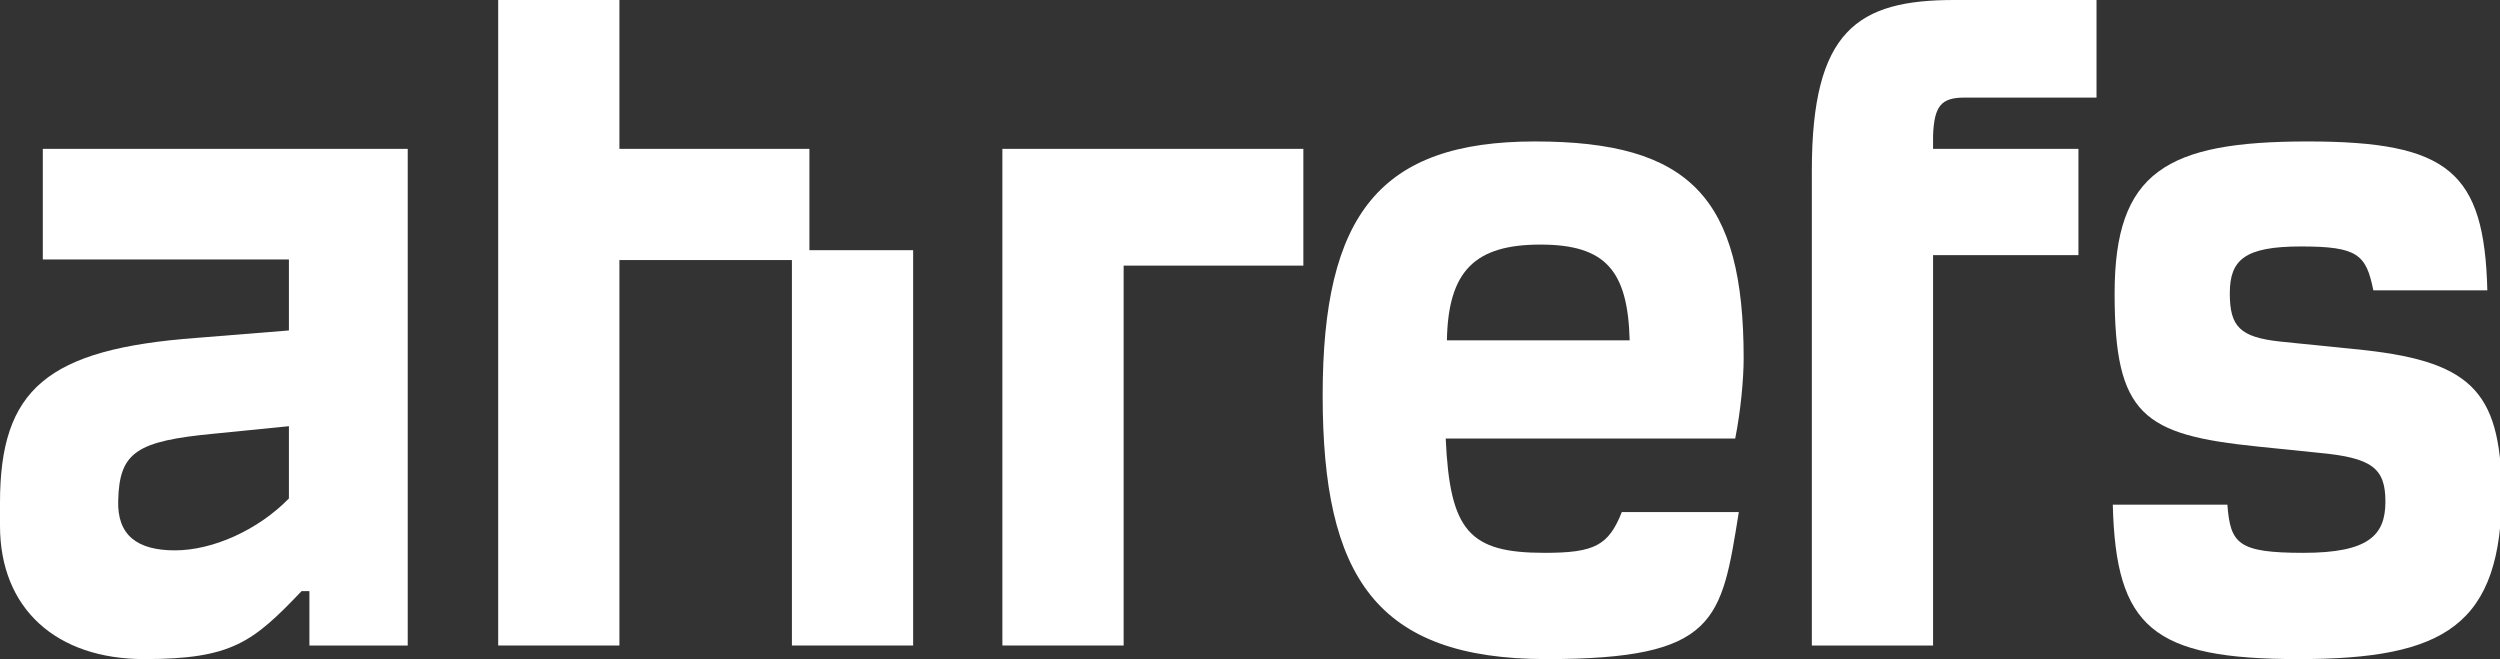 <svg width="110" height="29" viewBox="0 0 110 29" fill="none" xmlns="http://www.w3.org/2000/svg">
<rect x="0" y="0" width="110" height="29" fill="#333333" stroke="none"/>
<g clip-path="url(#clip0_4599_1543)">
<path d="M1.884 11.415H12.712V14.54L8.651 14.867C2.07 15.356 0 17.122 0 22.123V23.129C0 26.798 2.495 29 6.343 29C10.191 29 11.119 28.266 13.269 26.01H13.614V28.402H17.94V6.55H1.884V11.415ZM12.712 21.933C11.358 23.319 9.368 24.216 7.696 24.216C6.024 24.216 5.148 23.537 5.201 22.015C5.255 19.895 5.998 19.405 9.448 19.079L12.712 18.753V21.933Z" fill="white"/>
<path d="M103.552 15.356L100.34 15.03C98.562 14.839 98.111 14.377 98.111 12.91C98.111 11.442 98.748 10.844 101.243 10.844C103.737 10.844 104.109 11.197 104.427 12.774H109.443C109.31 7.555 107.745 6.224 101.535 6.224C95.325 6.224 93.043 7.555 93.043 12.91C93.043 18.264 94.29 19.134 99.359 19.65L102.012 19.922C104.374 20.139 104.958 20.601 104.958 22.069C104.958 23.537 104.242 24.325 101.349 24.325C98.456 24.325 98.138 23.917 98.005 22.205H92.963C93.096 27.613 94.714 29 101.137 29C107.559 29 110.08 27.532 110.08 21.58C110 17.15 108.7 15.845 103.552 15.356Z" fill="white"/>
<path d="M76.721 15.764C76.721 8.697 74.359 6.224 67.539 6.224C60.718 6.224 58.197 9.431 58.197 17.394C58.197 25.358 60.533 29 68.043 29C75.553 29 75.739 27.314 76.508 22.531H71.36C70.776 23.999 70.166 24.325 67.963 24.325C64.646 24.325 63.797 23.374 63.611 19.297H76.349C76.588 18.101 76.721 16.688 76.721 15.764ZM63.664 14.975C63.717 11.904 64.911 10.762 67.778 10.762C70.644 10.762 71.626 11.904 71.705 14.975H63.664Z" fill="white"/>
<path d="M35.614 6.55H27.254V0H21.92V28.402H27.254V11.442H34.844V28.402H40.178V11.008H35.614V6.55Z" fill="white"/>
<path d="M79.721 7.501V28.402H85.055V11.225H91.451V6.55H85.055V5.952C85.108 4.675 85.4 4.294 86.435 4.294H92.247V0H85.984C81.738 0 79.721 1.332 79.721 7.501Z" fill="white"/>
<path d="M44.105 28.402H49.44V11.687H57.348V6.55H44.105V28.402Z" fill="white"/>
</g>
<defs>
<clipPath id="clip0_4599_1543">
<rect width="110" height="29" fill="white"/>
</clipPath>
</defs>
</svg>
